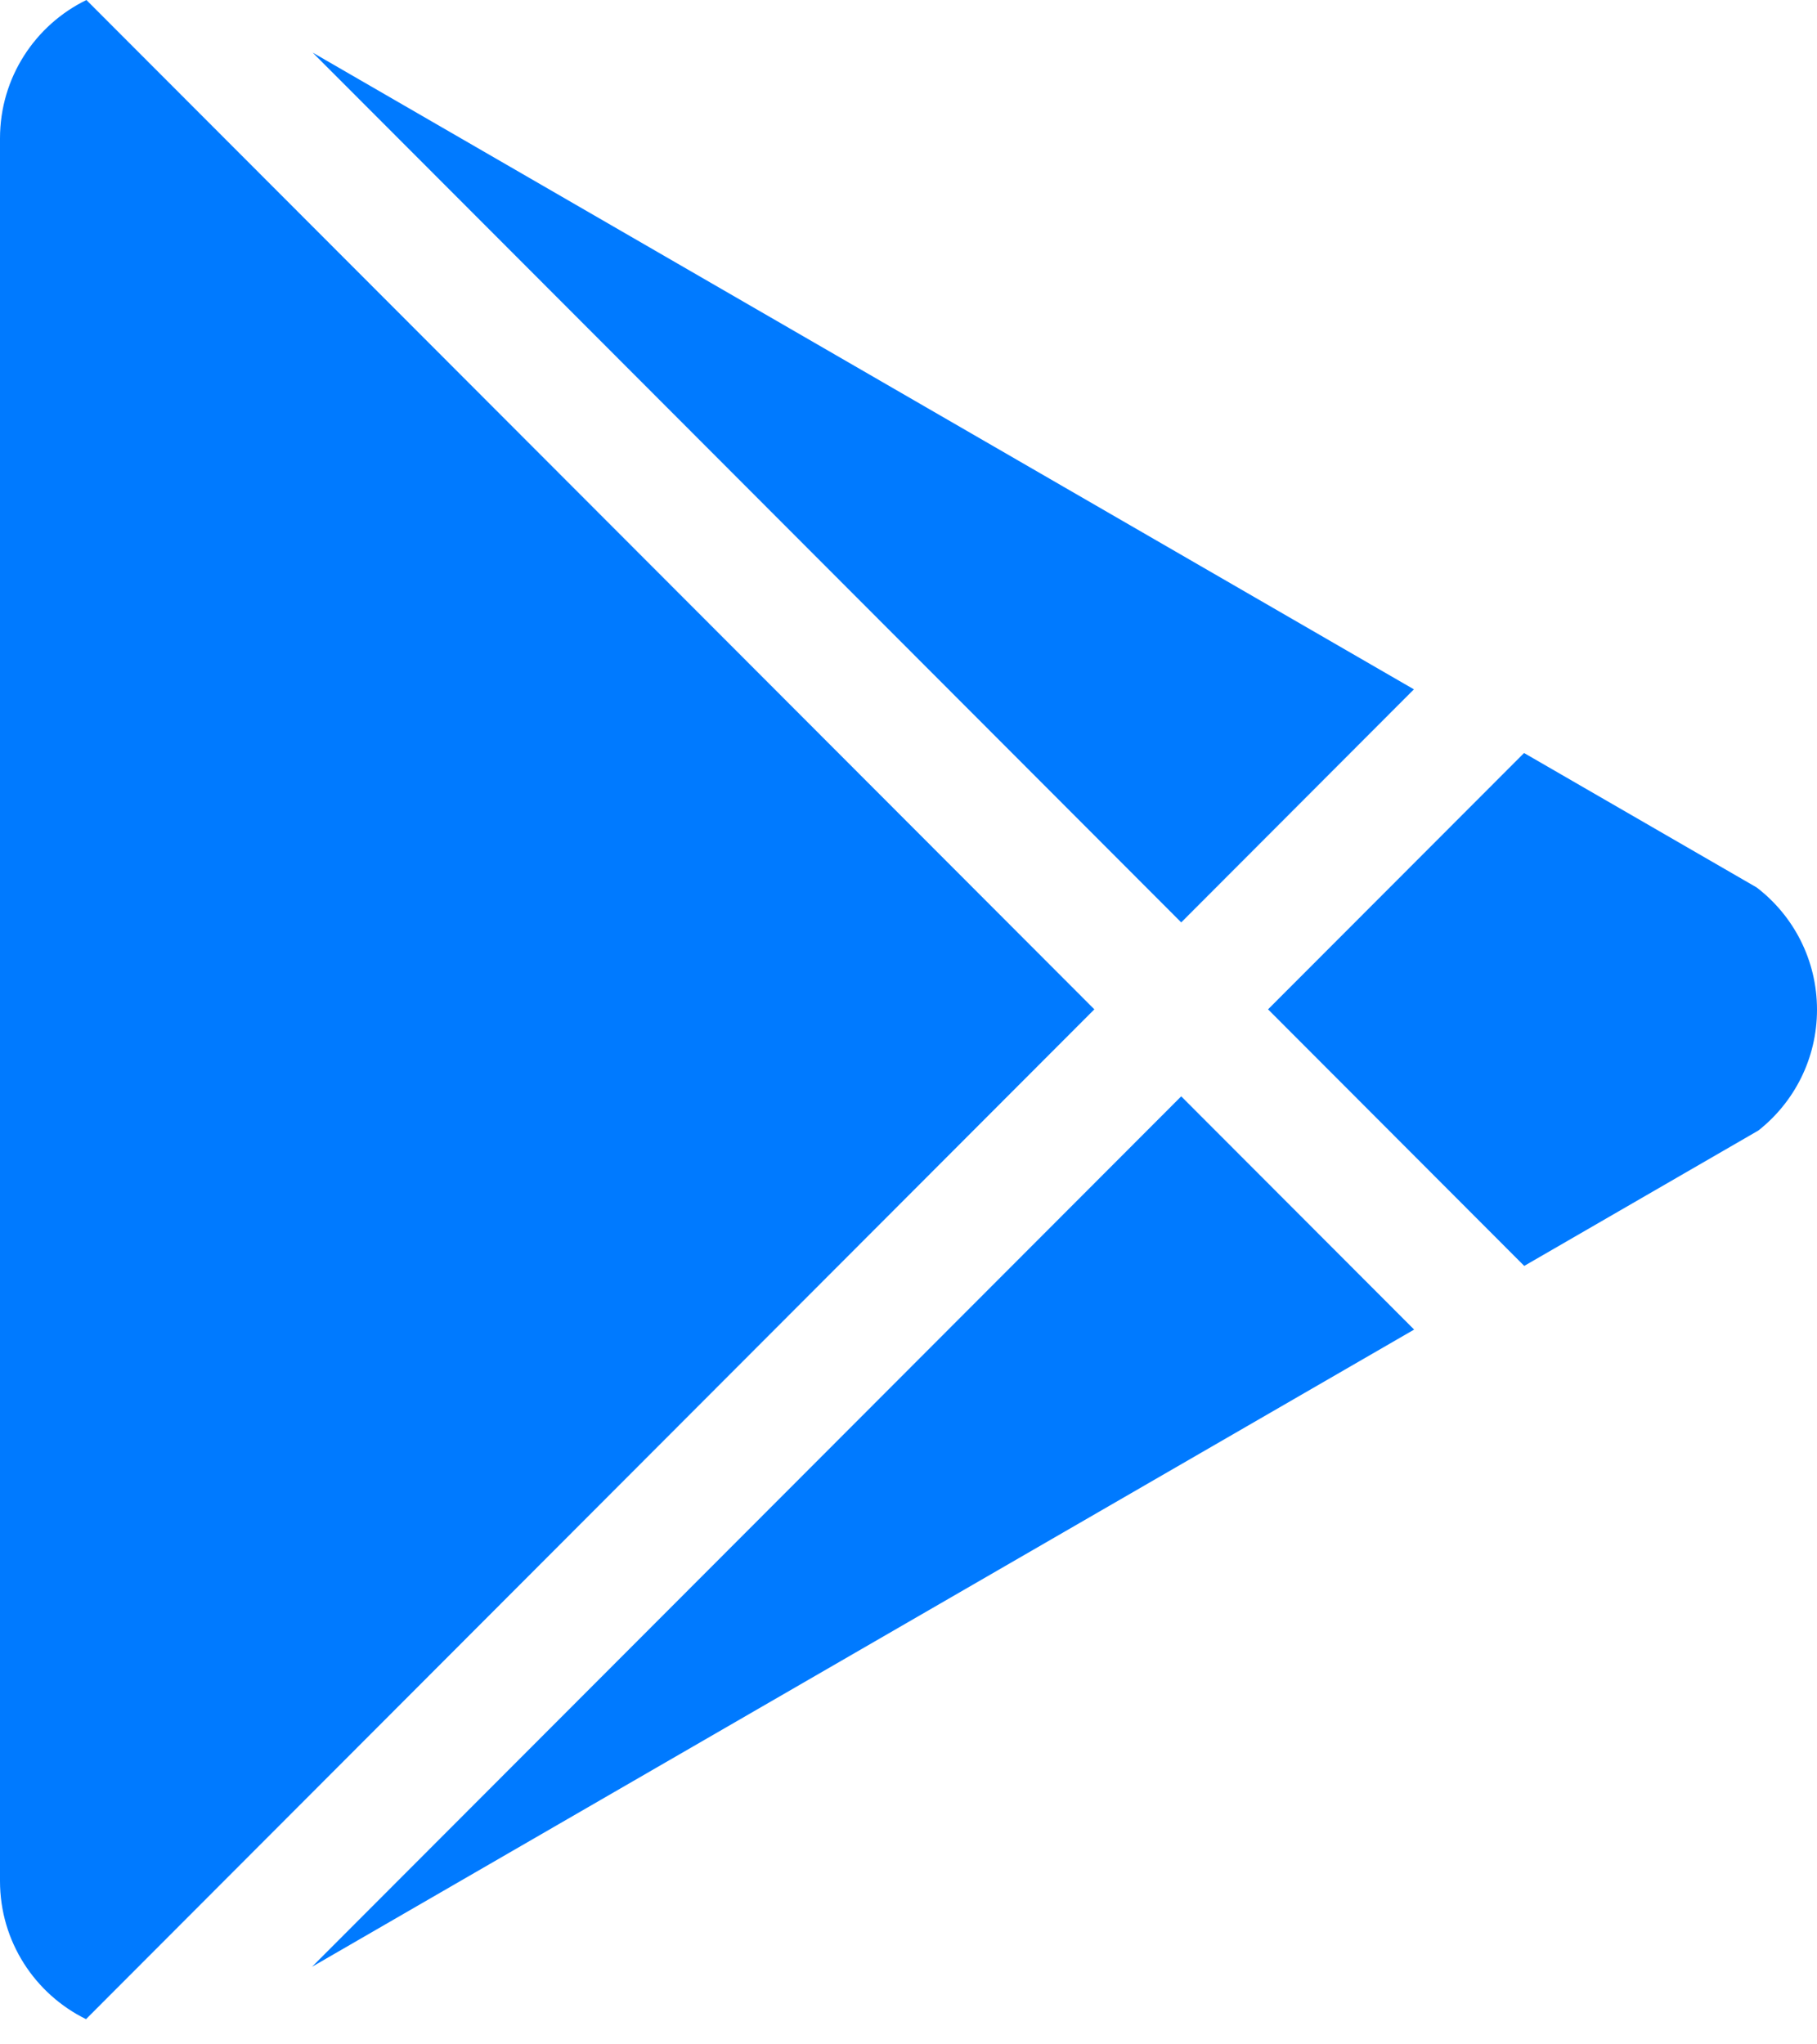 <?xml version="1.0" encoding="UTF-8"?> <svg xmlns="http://www.w3.org/2000/svg" width="32" height="36" viewBox="0 0 32 36" fill="none"> <path fill-rule="evenodd" clip-rule="evenodd" d="M0 2.436V33.124C0 34.192 0.618 35.115 1.515 35.556L19.273 17.774L1.522 0C0.621 0.439 0 1.365 0 2.436ZM5.495 34.634L24.905 23.413L20.803 19.306L5.495 34.634ZM30.938 15.628C31.584 16.123 32 16.903 32 17.78C32 18.643 31.596 19.413 30.967 19.908L26.844 22.292L22.332 17.774L26.841 13.26L30.938 15.628ZM24.901 12.139L5.506 0.926L20.803 16.243L24.901 12.139Z" fill="#007AFF"></path> </svg> 